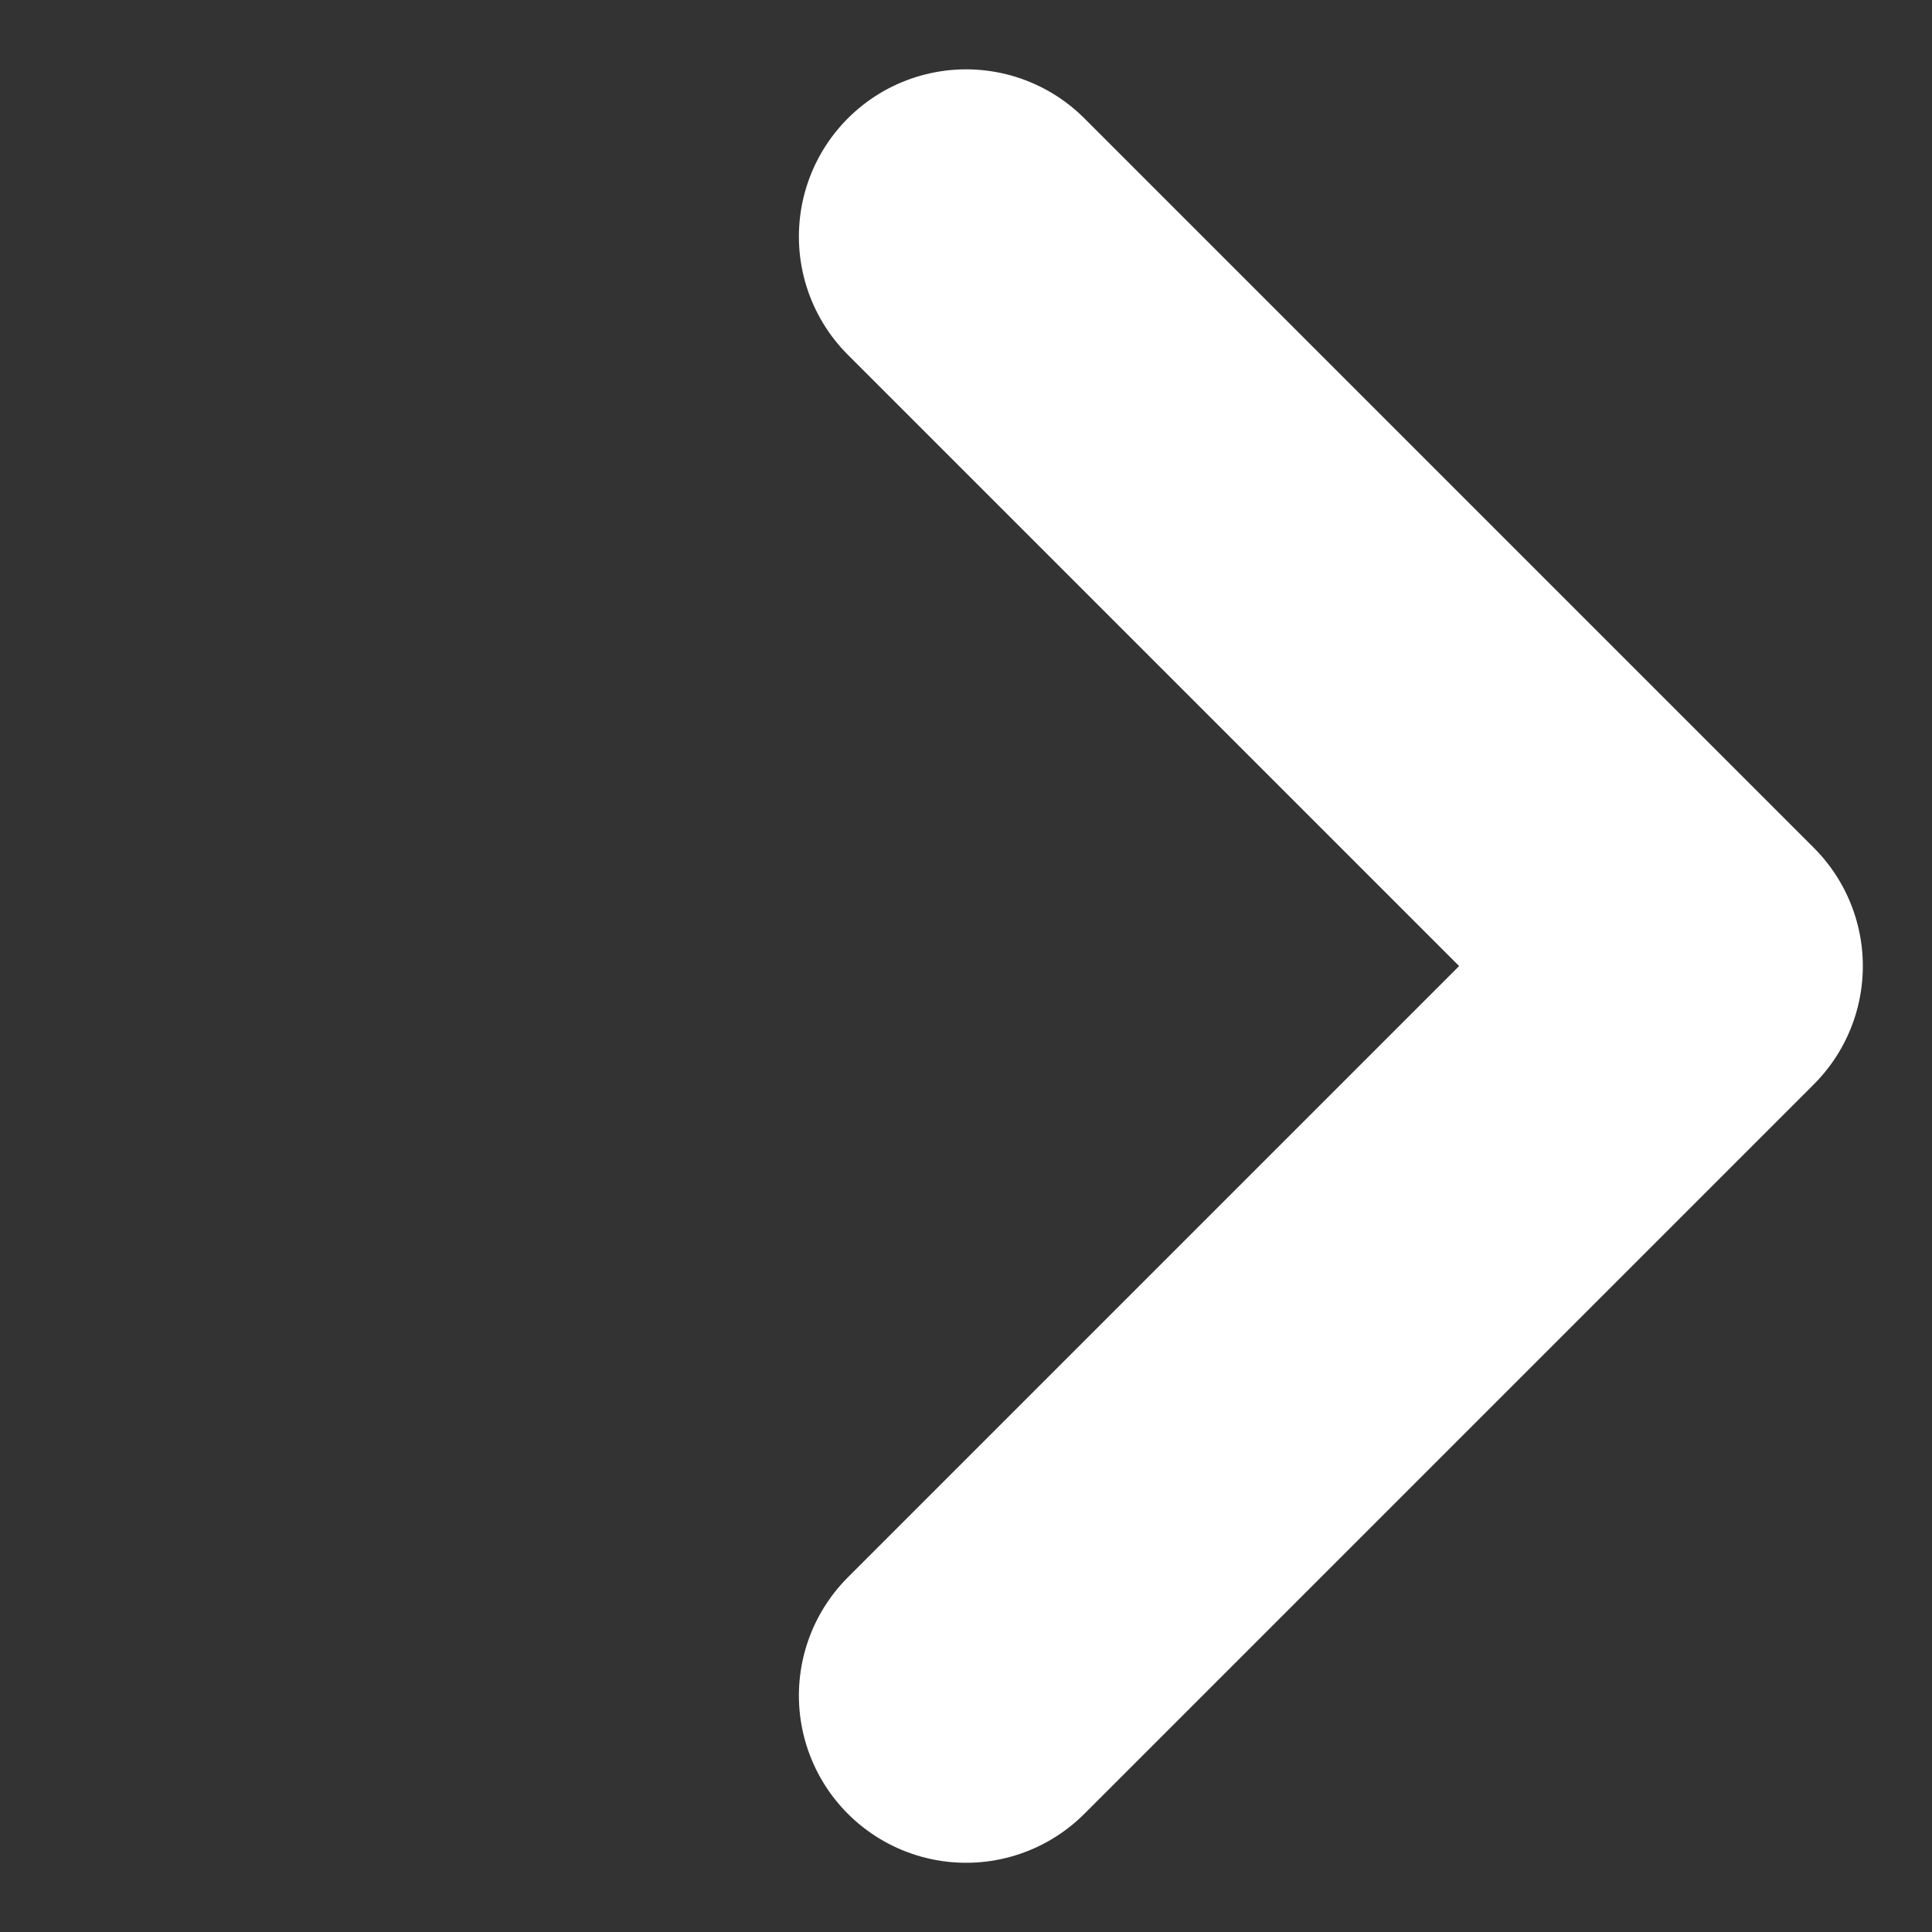 <svg xmlns="http://www.w3.org/2000/svg" width="8.665" height="8.665" viewBox="0 0 8.665 8.665">
  <rect x="0" y="0" width="8.665" height="8.665" fill="#333333" stroke="none"/>
  <path id="パス_915260" data-name="パス 915260" d="M0,0H4.627V4.627" transform="translate(4.333 1.061) rotate(45)" fill="none" stroke="#fff" stroke-linecap="round" stroke-linejoin="round" stroke-width="1.5"/>
</svg>
